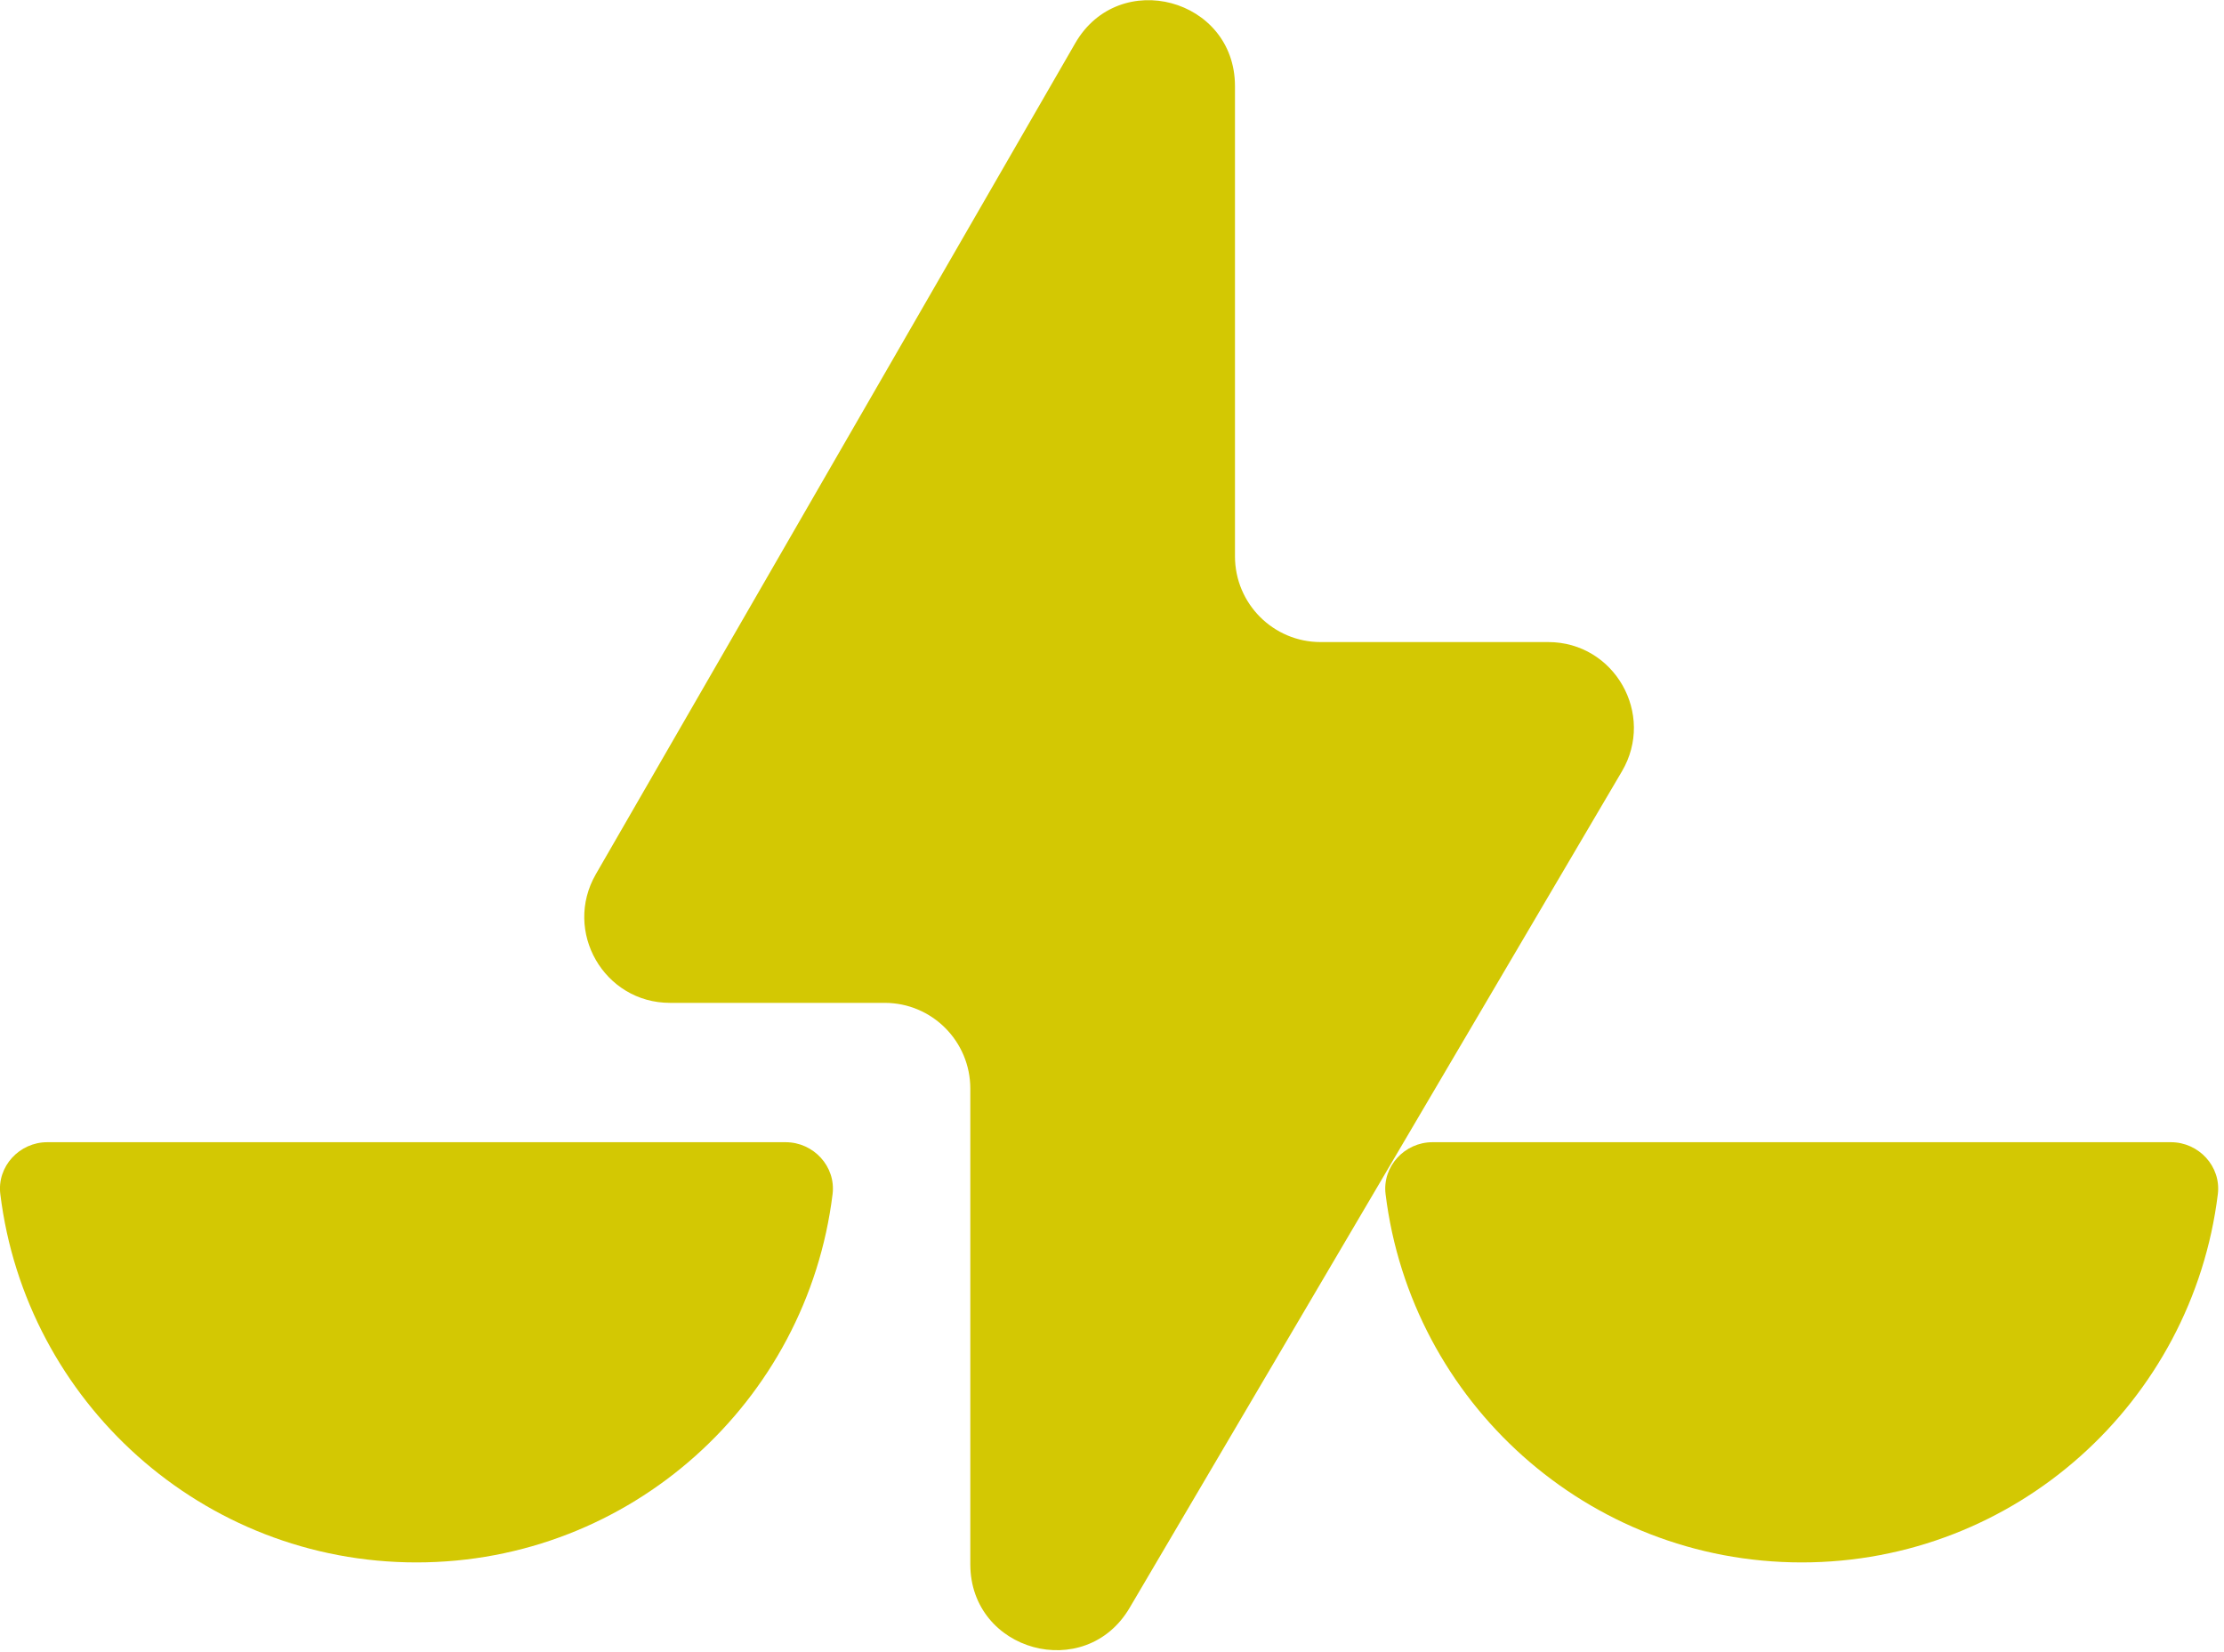 <svg width="171" height="127" viewBox="0 0 171 127" fill="none" xmlns="http://www.w3.org/2000/svg">
<g clip-path="url(#clip0_68_664)">
<path d="M3.631 87.822C1.491 87.822 -0.239 89.684 0.024 91.813C1.987 107.776 15.563 120.131 32.02 120.131C48.477 120.131 62.053 107.776 64.016 91.813C64.278 89.684 62.549 87.822 60.409 87.822H3.631Z" fill="#D3C803"/>
<path d="M110.141 87.822C107.999 87.822 106.272 89.684 106.535 91.815C108.497 107.776 122.074 120.131 138.531 120.131C154.987 120.131 168.564 107.776 170.526 91.813C170.789 89.684 169.06 87.822 166.92 87.822H110.141Z" fill="#D3C803"/>
<path d="M119.037 49.367H101.536C97.902 49.367 94.955 46.413 94.955 42.772V6.62C94.955 -0.125 86.043 -2.522 82.674 3.32L45.816 67.21C43.279 71.608 46.445 77.108 51.514 77.108H68.023C71.659 77.108 74.606 80.061 74.606 83.702V120.273C74.606 126.988 83.451 129.41 86.855 123.623L124.705 59.312C127.295 54.917 124.131 49.367 119.037 49.367Z" fill="#D3C803"/>
</g>
<defs>
<clipPath id="clip0_68_664">
<rect width="171" height="127" fill="white"/>
</clipPath>
</defs>
</svg>
